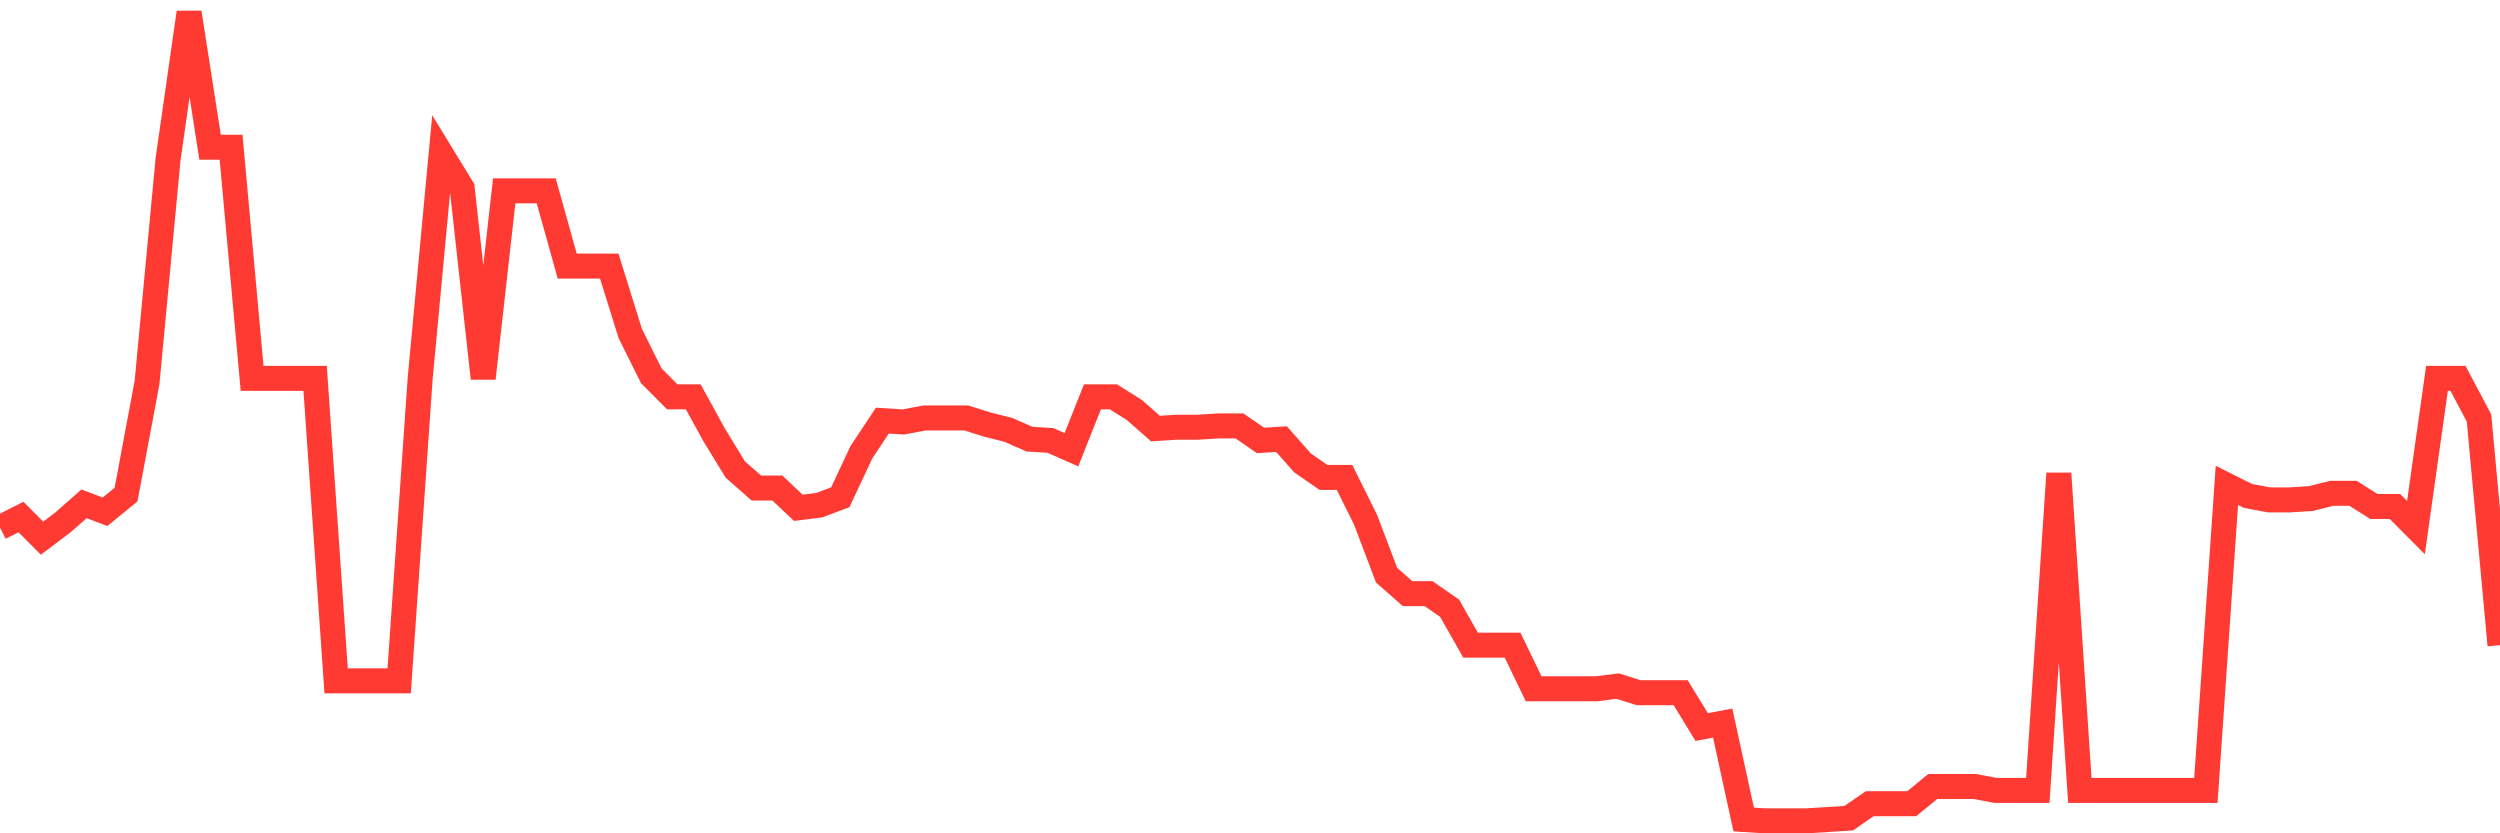 <svg
  xmlns="http://www.w3.org/2000/svg"
  xmlns:xlink="http://www.w3.org/1999/xlink"
  width="120"
  height="40"
  viewBox="0 0 120 40"
  preserveAspectRatio="none"
>
  <polyline
    points="0,25.325 1.008,24.818 2.017,25.833 3.025,25.072 4.034,24.184 5.042,24.565 6.05,23.741 7.059,18.352 8.067,7.637 9.076,0.6 10.084,7.067 11.092,7.067 12.101,18.161 13.109,18.161 14.118,18.161 15.126,18.161 16.134,32.68 17.143,32.68 18.151,32.68 19.16,32.68 20.168,18.161 21.176,7.384 22.185,9.032 23.193,18.161 24.202,9.159 25.21,9.159 26.218,9.159 27.227,12.773 28.235,12.773 29.244,12.773 30.252,16.006 31.261,18.035 32.269,19.049 33.277,19.049 34.286,20.888 35.294,22.536 36.303,23.424 37.311,23.424 38.319,24.375 39.328,24.248 40.336,23.867 41.345,21.712 42.353,20.19 43.361,20.254 44.37,20.063 45.378,20.063 46.387,20.063 47.395,20.38 48.403,20.634 49.412,21.078 50.42,21.141 51.429,21.585 52.437,19.049 53.445,19.049 54.454,19.683 55.462,20.571 56.471,20.507 57.479,20.507 58.487,20.444 59.496,20.444 60.504,21.141 61.513,21.078 62.521,22.219 63.529,22.916 64.538,22.916 65.546,24.945 66.555,27.608 67.563,28.495 68.571,28.495 69.58,29.193 70.588,30.968 71.597,30.968 72.605,30.968 73.613,33.06 74.622,33.06 75.63,33.06 76.639,33.06 77.647,32.933 78.655,33.25 79.664,33.25 80.672,33.25 81.681,34.899 82.689,34.708 83.697,39.337 84.706,39.4 85.714,39.4 86.723,39.4 87.731,39.337 88.739,39.273 89.748,38.576 90.756,38.576 91.765,38.576 92.773,37.752 93.782,37.752 94.79,37.752 95.798,37.942 96.807,37.942 97.815,37.942 98.824,22.726 99.832,37.942 100.84,37.942 101.849,37.942 102.857,37.942 103.866,37.942 104.874,37.942 105.882,37.942 106.891,23.297 107.899,23.804 108.908,23.994 109.916,23.994 110.924,23.931 111.933,23.677 112.941,23.677 113.95,24.311 114.958,24.311 115.966,25.325 116.975,18.161 117.983,18.161 118.992,20.063 120,30.968"
    fill="none"
    stroke="#ff3a33"
    stroke-width="1.2"
  >
  </polyline>
</svg>